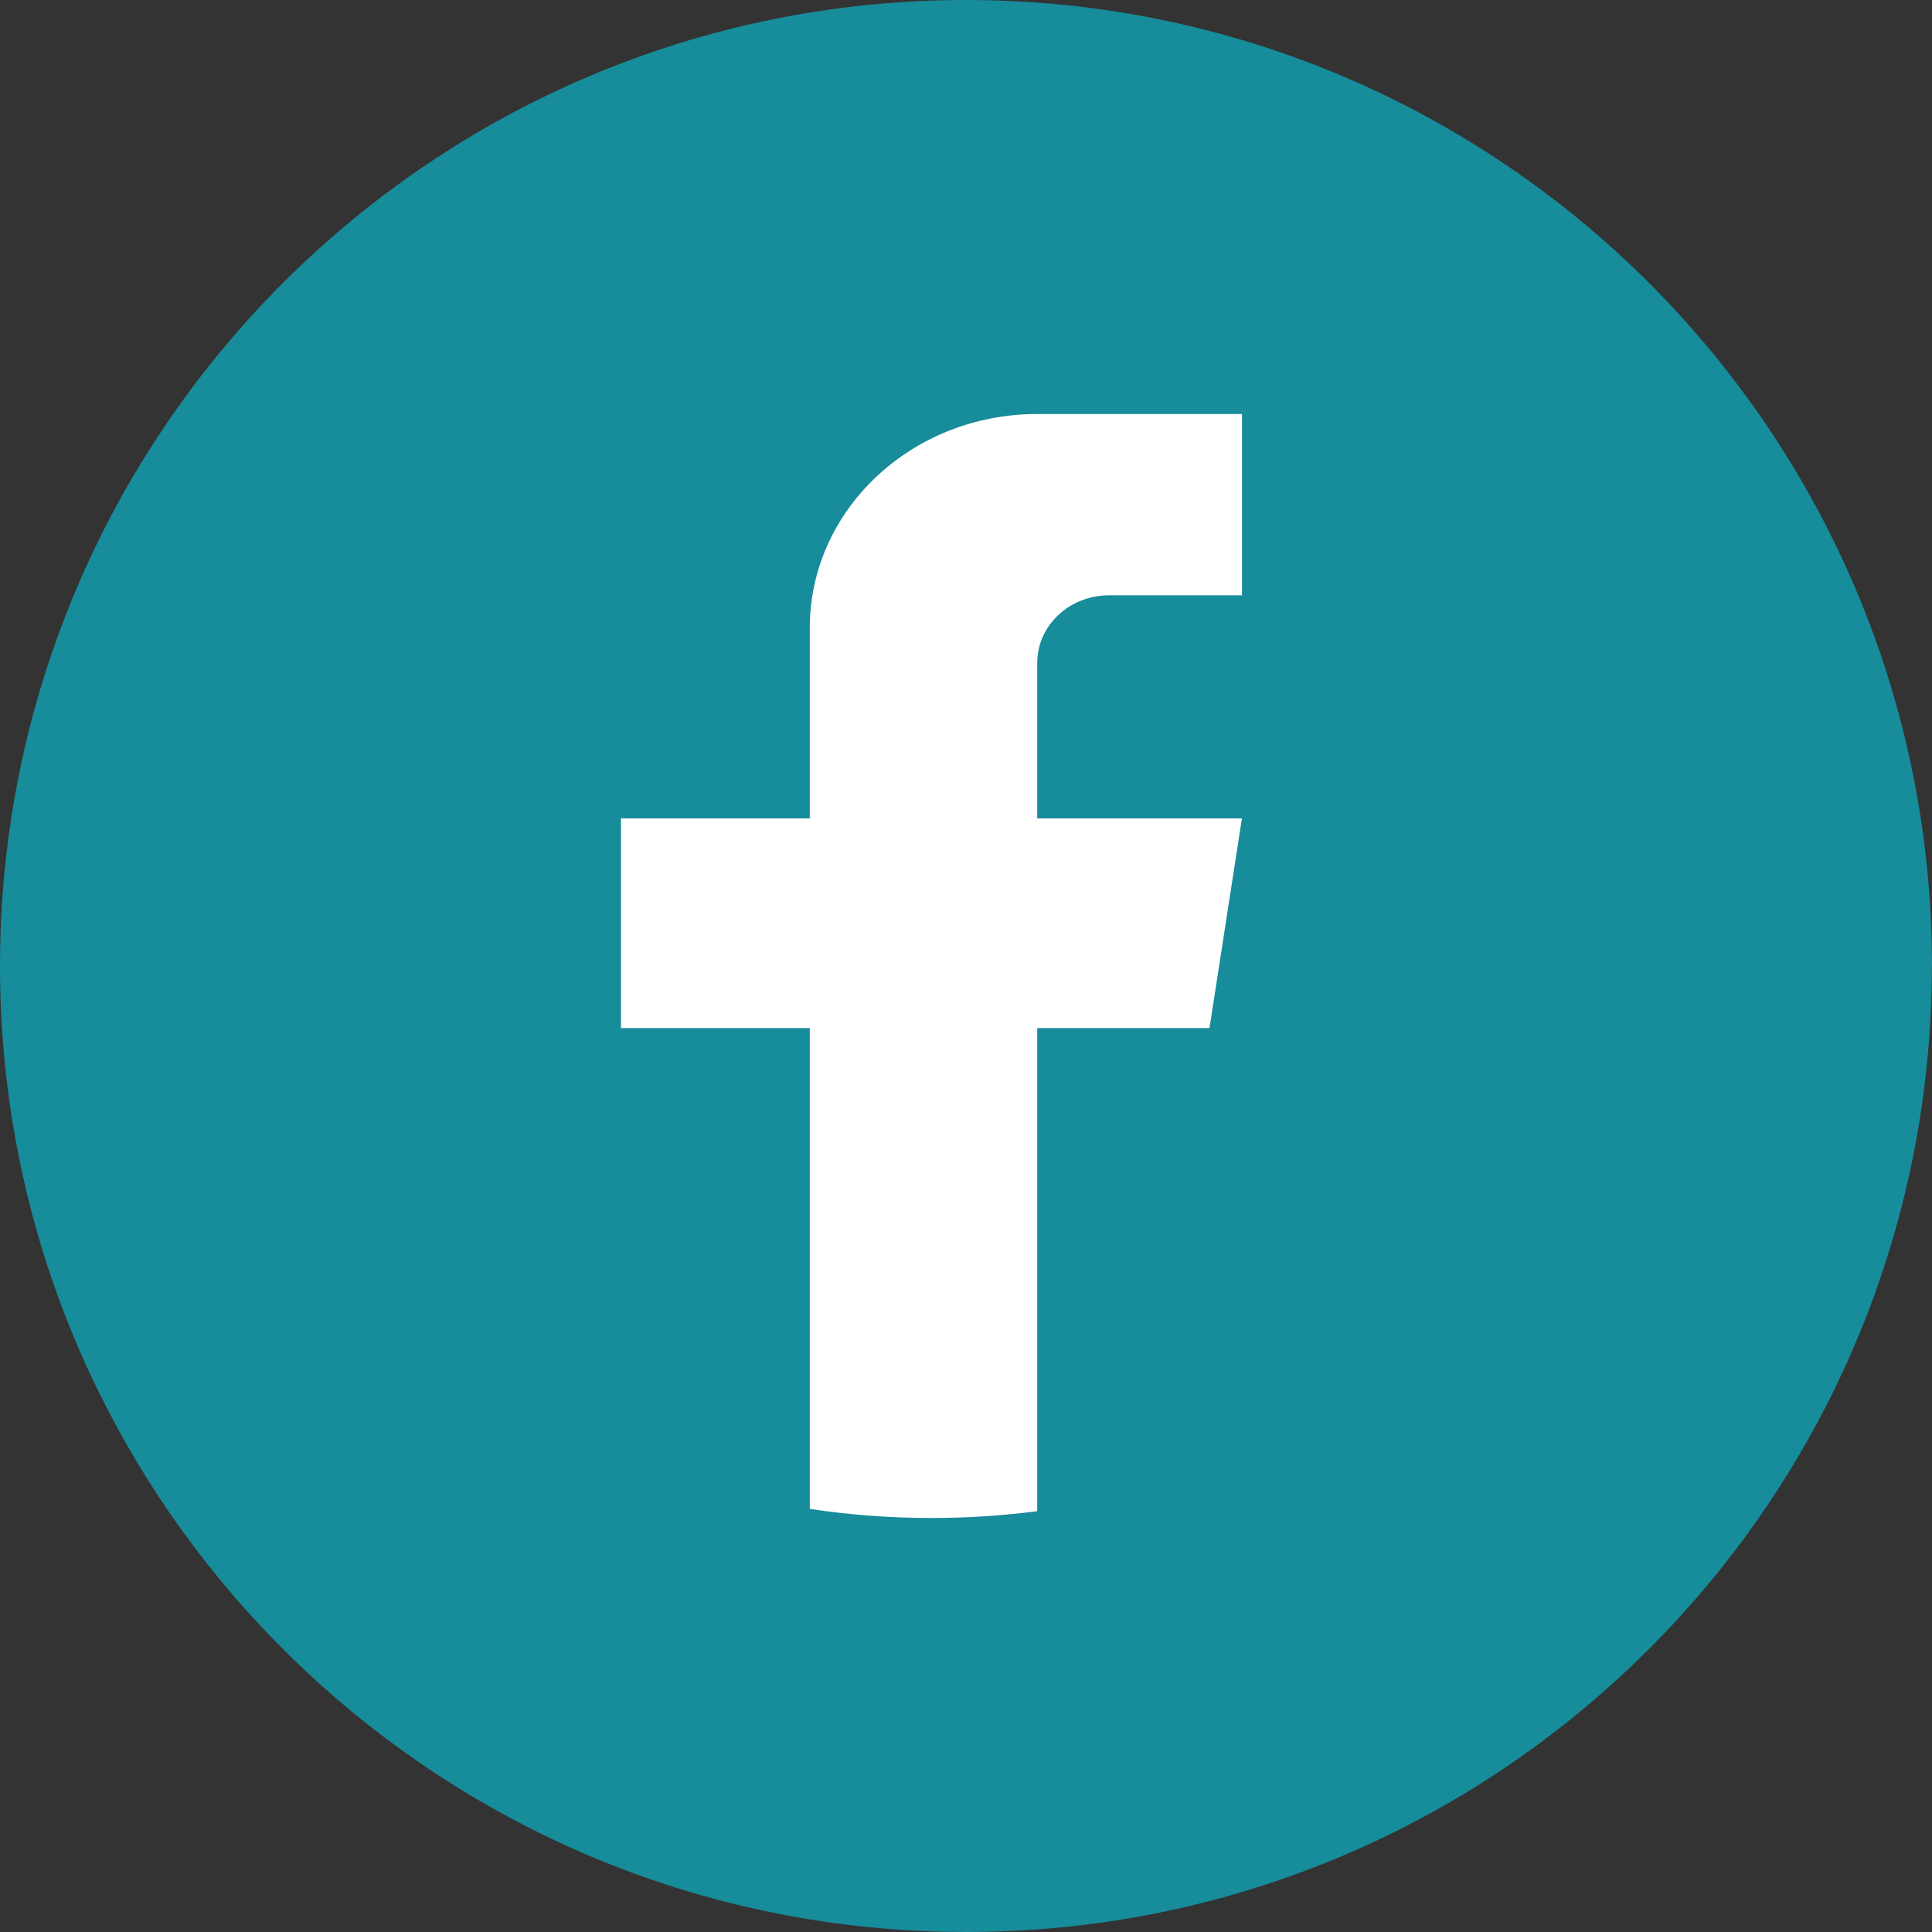 <svg width="28" height="28" viewBox="0 0 28 28" fill="none" xmlns="http://www.w3.org/2000/svg">
<rect x="0" y="0" width="28" height="28" fill="#333333" stroke="none"/>
<path d="M27.998 14C27.998 21.071 22.757 26.917 15.948 27.866C15.312 27.954 14.66 28 13.999 28C13.236 28 12.486 27.939 11.757 27.821C5.091 26.748 0 20.968 0 14C0 6.268 6.268 0 14 0C21.732 0 28 6.268 28 14H27.998Z" fill="#178C9A"/>
<path d="M15.032 9.605V11.861H17.999L17.529 14.9H15.032V21.901C14.532 21.966 14.02 22 13.5 22C12.899 22 12.31 21.955 11.736 21.868V14.9H9V11.861H11.736V9.101C11.736 7.389 13.212 6 15.033 6V6.001C15.039 6.001 15.043 6 15.049 6L18 6V8.628H16.072C15.498 8.628 15.033 9.065 15.033 9.605L15.032 9.605Z" fill="white"/>
</svg>
